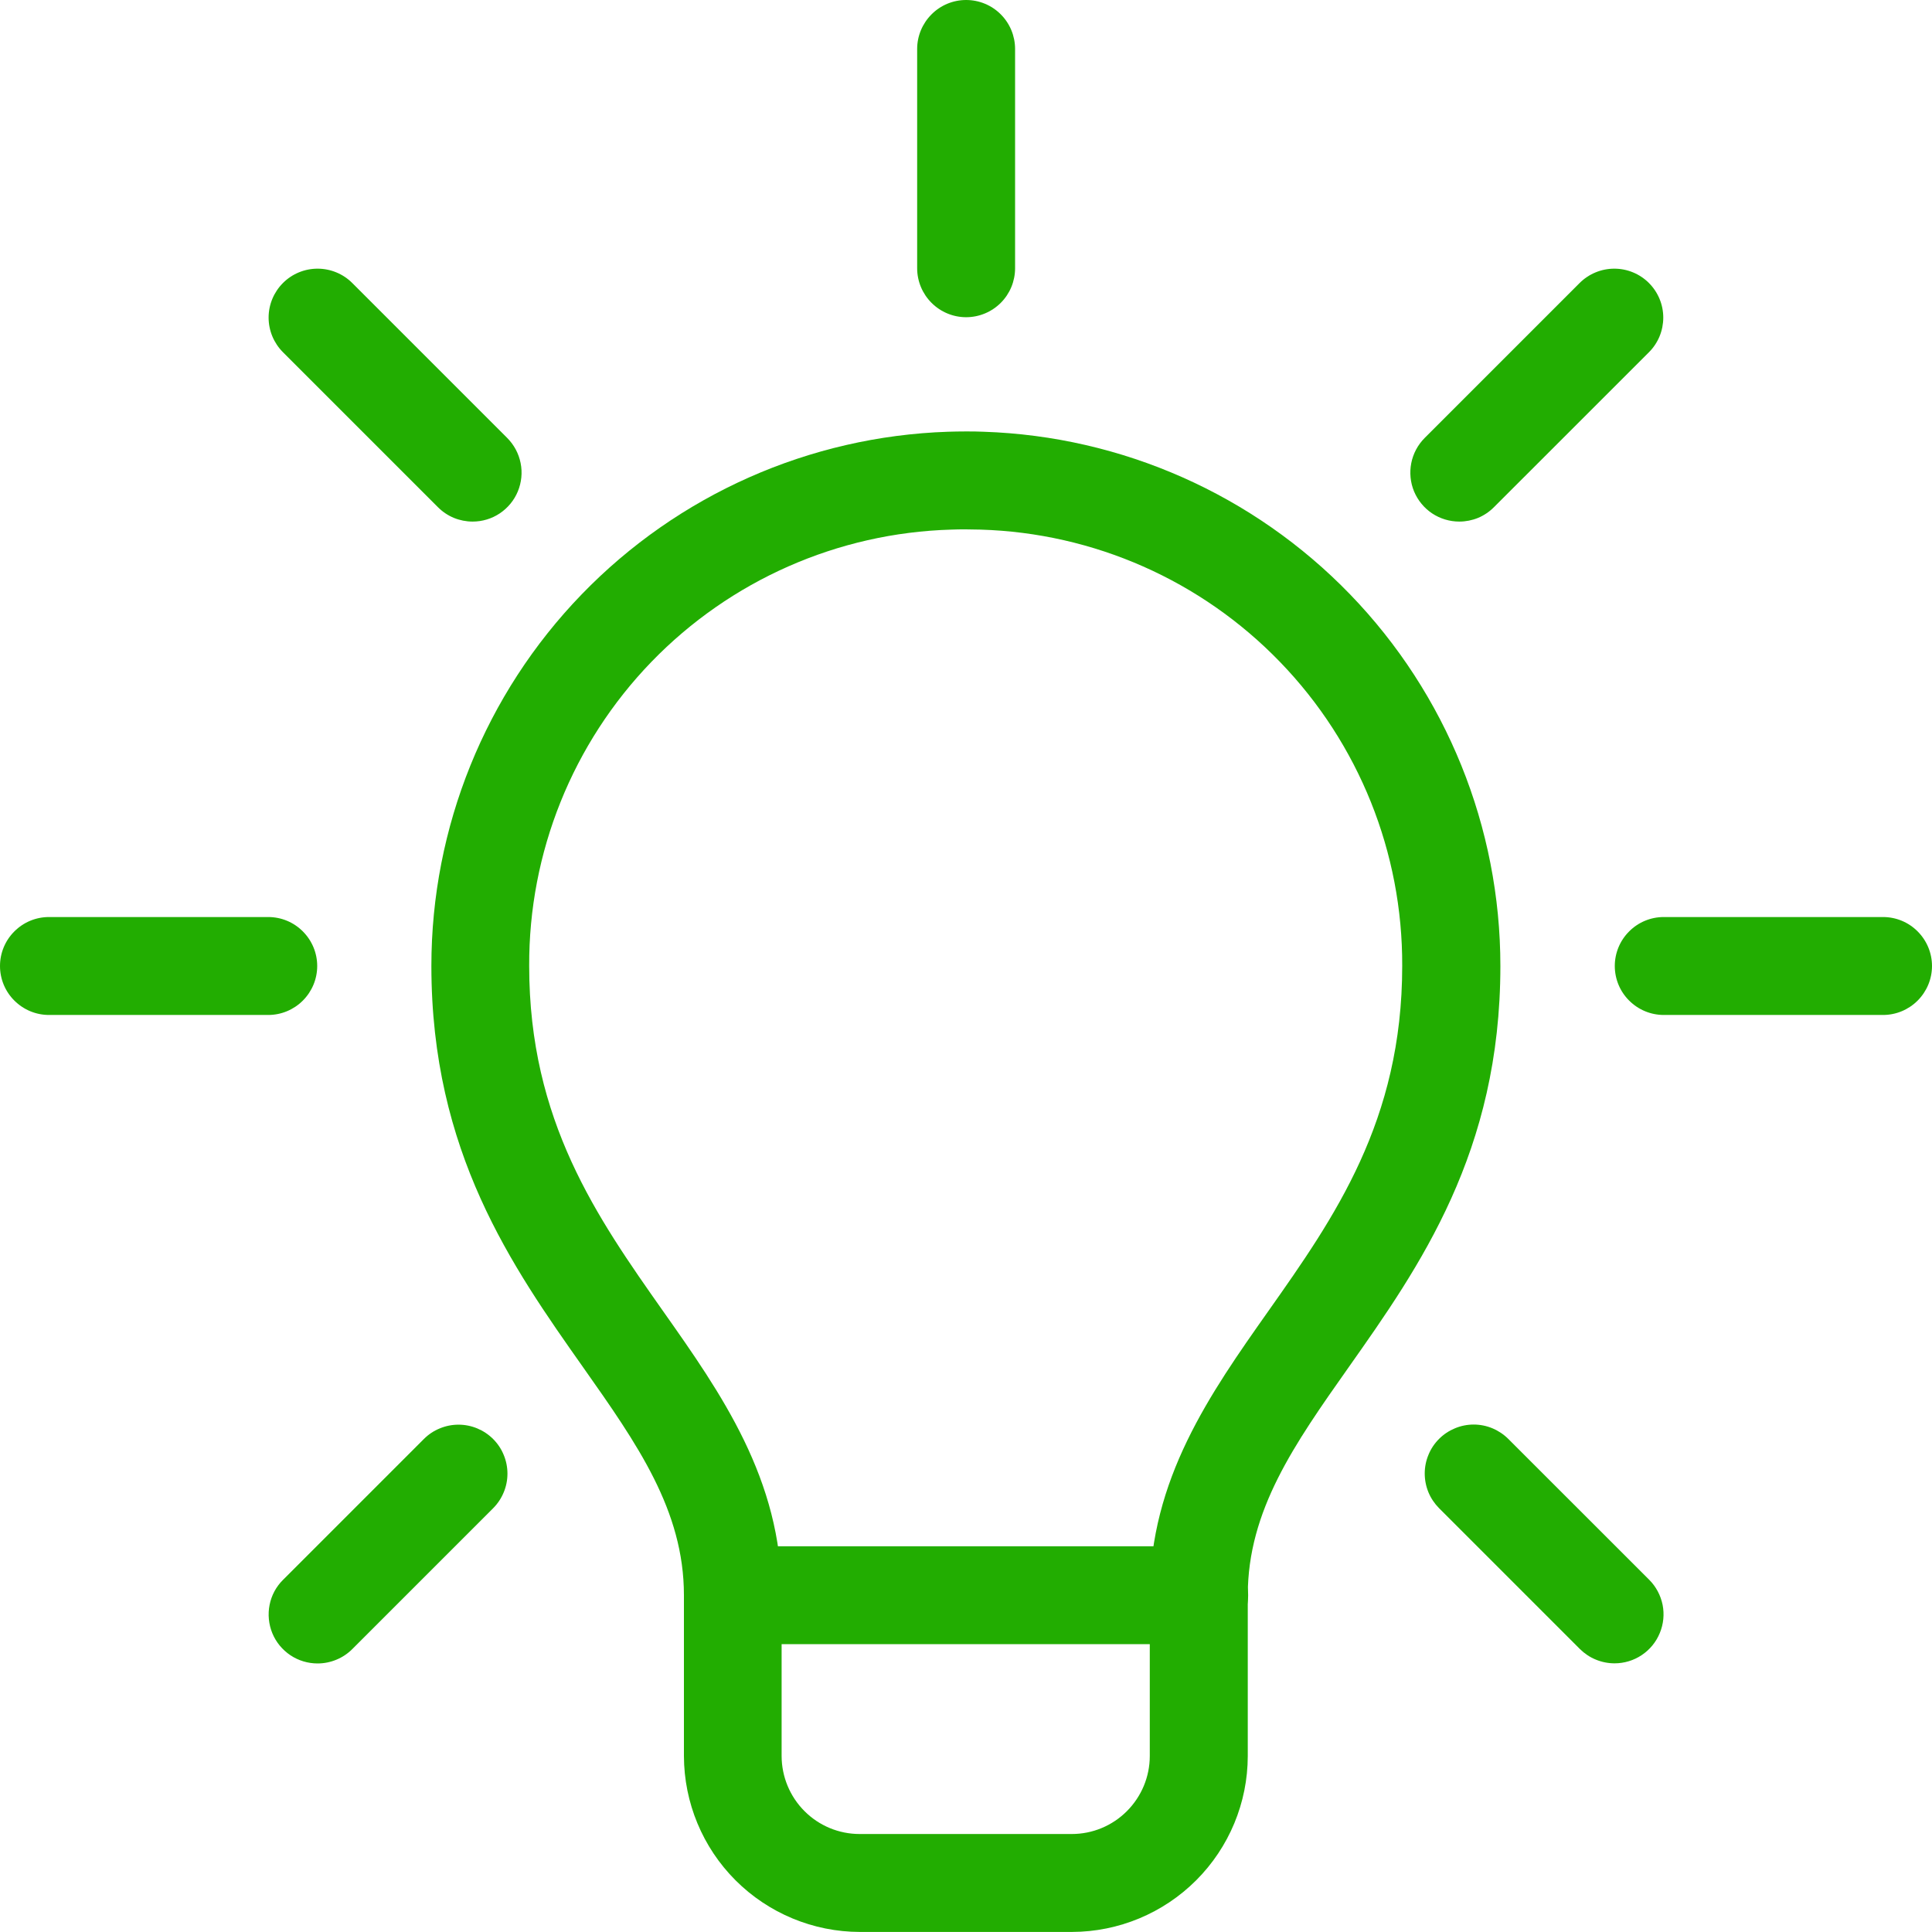 <svg width="32" height="32" viewBox="0 0 32 32" fill="none" xmlns="http://www.w3.org/2000/svg">
<g id="icon">
<g id="Group 1000002237">
<path id="Vector" d="M19.862 27.232H12.143C11.928 27.232 11.722 27.147 11.569 26.995C11.418 26.843 11.332 26.637 11.332 26.422C11.332 26.206 11.418 26 11.569 25.848C11.722 25.696 11.928 25.611 12.143 25.611H19.862C20.077 25.611 20.283 25.696 20.435 25.848C20.587 26 20.673 26.206 20.673 26.422C20.673 26.637 20.587 26.843 20.435 26.995C20.283 27.147 20.077 27.232 19.862 27.232Z" fill="#22AD01"/>
<path id="Vector_2" d="M17.756 31.999H14.242C13.47 31.998 12.729 31.69 12.183 31.144C11.637 30.598 11.33 29.858 11.328 29.085V26.422C11.328 25.017 10.555 23.919 9.66 22.649C8.481 20.977 7.145 19.081 7.145 15.999C7.145 13.703 8.037 11.496 9.634 9.845C11.23 8.194 13.406 7.228 15.702 7.151C15.799 7.148 15.898 7.146 15.994 7.146H15.999C16.095 7.146 16.194 7.146 16.291 7.151C18.587 7.227 20.764 8.193 22.361 9.844C23.958 11.495 24.851 13.703 24.851 16C24.851 19.081 23.515 20.977 22.336 22.649C21.441 23.919 20.667 25.016 20.667 26.423V29.086C20.666 29.858 20.358 30.598 19.813 31.143C19.267 31.689 18.528 31.997 17.756 31.999ZM15.995 8.768C15.915 8.768 15.835 8.768 15.755 8.772C13.877 8.826 12.095 9.613 10.789 10.963C9.483 12.314 8.757 14.121 8.765 16C8.765 18.567 9.892 20.167 10.981 21.714C11.947 23.084 12.946 24.501 12.946 26.422V29.085C12.947 29.428 13.083 29.756 13.325 29.998C13.567 30.241 13.896 30.377 14.238 30.377H17.752C18.095 30.377 18.423 30.241 18.665 29.998C18.907 29.756 19.044 29.428 19.044 29.085V26.422C19.044 24.501 20.043 23.084 21.009 21.714C22.1 20.167 23.225 18.567 23.225 16C23.233 14.122 22.508 12.315 21.202 10.965C19.897 9.614 18.116 8.827 16.239 8.772C16.159 8.772 16.076 8.768 15.999 8.768H15.995Z" fill="#22AD01"/>
<path id="Vector_3" d="M16.002 5.254C15.787 5.254 15.581 5.168 15.429 5.016C15.277 4.864 15.191 4.658 15.191 4.443V0.811C15.191 0.596 15.277 0.39 15.429 0.238C15.581 0.085 15.787 0 16.002 0C16.217 0 16.424 0.085 16.576 0.238C16.728 0.39 16.813 0.596 16.813 0.811V4.443C16.813 4.658 16.728 4.864 16.576 5.016C16.424 5.168 16.217 5.254 16.002 5.254Z" fill="#22AD01"/>
<path id="Vector_4" d="M7.828 8.639C7.722 8.639 7.616 8.618 7.518 8.578C7.419 8.537 7.33 8.477 7.255 8.402L4.687 5.834C4.535 5.682 4.449 5.476 4.449 5.26C4.449 5.045 4.535 4.839 4.687 4.687C4.839 4.535 5.045 4.45 5.26 4.45C5.475 4.45 5.682 4.535 5.834 4.687L8.402 7.255C8.515 7.369 8.592 7.513 8.623 7.67C8.655 7.828 8.638 7.991 8.577 8.139C8.516 8.287 8.412 8.413 8.278 8.503C8.145 8.592 7.988 8.639 7.828 8.639Z" fill="#22AD01"/>
<path id="Vector_5" d="M4.443 16.811H0.811C0.596 16.811 0.39 16.725 0.238 16.573C0.085 16.421 0 16.215 0 16C0 15.785 0.085 15.579 0.238 15.427C0.39 15.274 0.596 15.189 0.811 15.189H4.443C4.658 15.189 4.864 15.274 5.016 15.427C5.168 15.579 5.254 15.785 5.254 16C5.254 16.215 5.168 16.421 5.016 16.573C4.864 16.725 4.658 16.811 4.443 16.811Z" fill="#22AD01"/>
<path id="Vector_6" d="M5.26 27.552C5.1 27.552 4.943 27.505 4.81 27.416C4.676 27.326 4.572 27.2 4.511 27.052C4.45 26.903 4.434 26.74 4.465 26.583C4.496 26.425 4.573 26.281 4.687 26.168L7.021 23.834C7.096 23.759 7.185 23.699 7.284 23.659C7.382 23.618 7.488 23.597 7.594 23.597C7.701 23.597 7.806 23.618 7.905 23.659C8.003 23.7 8.092 23.759 8.168 23.835C8.243 23.91 8.303 23.999 8.343 24.098C8.384 24.196 8.405 24.302 8.405 24.408C8.405 24.515 8.384 24.62 8.343 24.718C8.302 24.817 8.243 24.906 8.167 24.982L5.834 27.315C5.759 27.39 5.669 27.45 5.571 27.49C5.472 27.531 5.367 27.552 5.26 27.552Z" fill="#22AD01"/>
<path id="Vector_7" d="M26.742 27.55C26.635 27.55 26.53 27.529 26.431 27.488C26.333 27.448 26.244 27.388 26.168 27.313L23.835 24.98C23.76 24.904 23.7 24.815 23.659 24.716C23.619 24.618 23.598 24.512 23.598 24.406C23.598 24.299 23.619 24.194 23.66 24.096C23.7 23.997 23.76 23.908 23.835 23.833C23.911 23.757 24 23.698 24.099 23.657C24.197 23.616 24.302 23.595 24.409 23.595C24.515 23.595 24.621 23.616 24.719 23.657C24.817 23.698 24.907 23.758 24.982 23.833L27.316 26.166C27.429 26.279 27.506 26.424 27.538 26.581C27.569 26.738 27.553 26.901 27.491 27.049C27.43 27.198 27.326 27.324 27.193 27.413C27.059 27.503 26.902 27.55 26.742 27.55Z" fill="#22AD01"/>
<path id="Vector_8" d="M31.189 16.811H27.557C27.342 16.811 27.136 16.725 26.984 16.573C26.831 16.421 26.746 16.215 26.746 16C26.746 15.785 26.831 15.579 26.984 15.427C27.136 15.274 27.342 15.189 27.557 15.189H31.189C31.404 15.189 31.61 15.274 31.762 15.427C31.914 15.579 32 15.785 32 16C32 16.215 31.914 16.421 31.762 16.573C31.61 16.725 31.404 16.811 31.189 16.811Z" fill="#22AD01"/>
<path id="Vector_9" d="M24.171 8.639C24.011 8.639 23.854 8.592 23.72 8.503C23.587 8.414 23.483 8.287 23.421 8.139C23.36 7.991 23.344 7.828 23.375 7.671C23.406 7.513 23.483 7.369 23.596 7.255L26.164 4.687C26.317 4.535 26.523 4.45 26.738 4.45C26.953 4.45 27.159 4.535 27.311 4.687C27.463 4.839 27.549 5.045 27.549 5.26C27.549 5.476 27.464 5.682 27.312 5.834L24.743 8.402C24.668 8.477 24.579 8.537 24.481 8.578C24.383 8.618 24.277 8.639 24.171 8.639Z" fill="#22AD01"/>
</g>
</g>
</svg>
